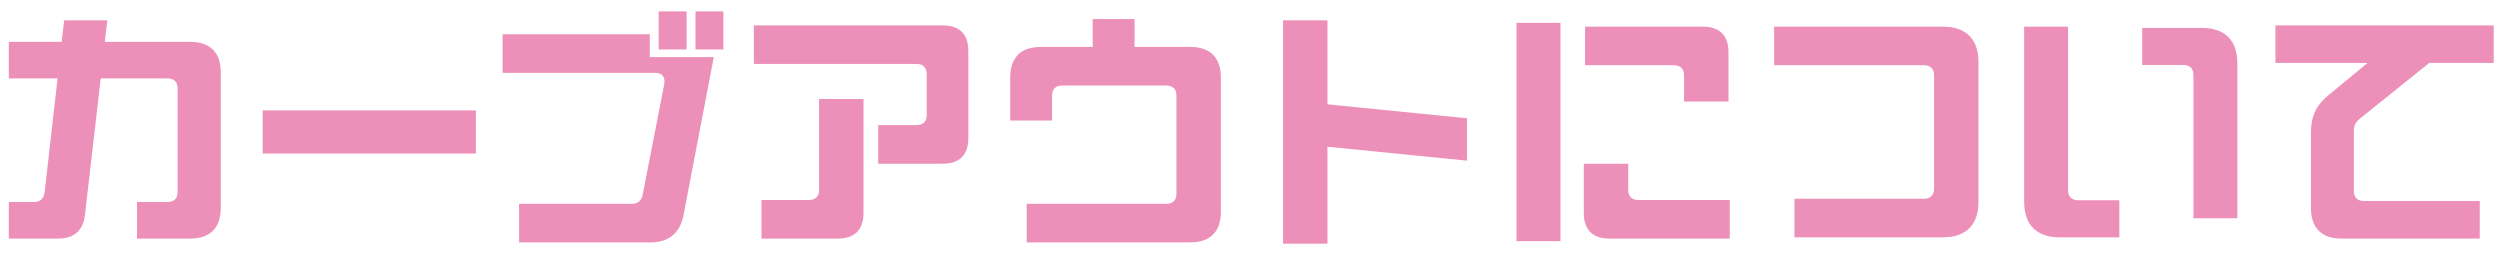 <svg width="197" height="20" viewBox="0 0 197 20" fill="none" xmlns="http://www.w3.org/2000/svg">
<path d="M0.696 18.8V15.92H2.676C3.176 15.92 3.456 15.64 3.516 15.16L4.536 6.18H0.696V3.3H4.856L5.056 1.6H8.456L8.256 3.3H14.996C16.556 3.3 17.396 4.14 17.396 5.7V16.4C17.396 17.96 16.556 18.8 14.996 18.8H10.796V15.92H13.196C13.716 15.92 13.996 15.64 13.996 15.12V6.98C13.996 6.46 13.716 6.18 13.196 6.18H7.936L6.696 16.92C6.556 18.18 5.816 18.8 4.576 18.8H0.696ZM20.696 8.7H37.496V12.1H20.696V8.7ZM51.904 3.9V0.9H54.104V3.9H51.904ZM54.804 3.9V0.9H57.004V3.9H54.804ZM40.904 19.1V16.06H49.784C50.264 16.06 50.544 15.82 50.644 15.34L52.344 6.62C52.444 6.06 52.164 5.74 51.624 5.74H39.604V2.7H51.204V4.5H56.244L53.864 16.94C53.584 18.38 52.704 19.1 51.244 19.1H40.904ZM69.204 12.9V9.86H72.224C72.744 9.86 73.024 9.58 73.024 9.06V5.84C73.024 5.32 72.744 5.04 72.224 5.04H59.404V2H74.304C75.604 2 76.304 2.7 76.304 4V10.9C76.304 12.2 75.604 12.9 74.304 12.9H69.204ZM60.004 18.8V15.76H63.744C64.264 15.76 64.544 15.48 64.544 14.96V7.8H68.044V16.8C68.044 18.1 67.344 18.8 66.044 18.8H60.004ZM80.904 19.1V16.06H91.904C92.424 16.06 92.704 15.78 92.704 15.26V7.54C92.704 7.02 92.424 6.74 91.904 6.74H83.704C83.184 6.74 82.904 7.02 82.904 7.54V9.5H79.604V6.1C79.604 4.54 80.444 3.7 82.004 3.7H86.104V1.5H89.404V3.7H93.804C95.364 3.7 96.204 4.54 96.204 6.1V16.7C96.204 18.26 95.364 19.1 93.804 19.1H80.904ZM101.104 19.2V1.6H104.604V8.22L115.604 9.32V12.66L104.604 11.56V19.2H101.104ZM119.504 19V1.8H122.964V19H119.504ZM132.704 8V5.94C132.704 5.42 132.424 5.14 131.904 5.14H124.904V2.1H134.204C135.504 2.1 136.204 2.8 136.204 4.1V8H132.704ZM126.804 18.8C125.504 18.8 124.804 18.1 124.804 16.8V12.9H128.304V14.96C128.304 15.48 128.584 15.76 129.104 15.76H136.304V18.8H126.804ZM141.404 18.7V15.66H151.604C152.124 15.66 152.404 15.38 152.404 14.86V5.94C152.404 5.42 152.124 5.14 151.604 5.14H139.804V2.1H153.104C154.924 2.1 155.904 3.08 155.904 4.9V15.9C155.904 17.72 154.924 18.7 153.104 18.7H141.404ZM162.304 18.7C160.484 18.7 159.504 17.72 159.504 15.9V2.1H162.964V14.98C162.964 15.5 163.244 15.78 163.764 15.78H167.004V18.7H162.304ZM172.844 17.2V5.92C172.844 5.4 172.564 5.12 172.044 5.12H168.804V2.2H173.504C175.324 2.2 176.304 3.18 176.304 5V17.2H172.844ZM185.944 9.36C185.604 9.64 185.484 9.92 185.484 10.34V15.04C185.484 15.56 185.764 15.84 186.284 15.84H195.404V18.8H184.504C182.944 18.8 182.104 17.96 182.104 16.4V10.44C182.104 9.18 182.504 8.3 183.484 7.5L186.564 4.96H179.304V2H196.504V4.96H191.424L185.944 9.36Z" fill="#EC8FB9"/>
</svg>
